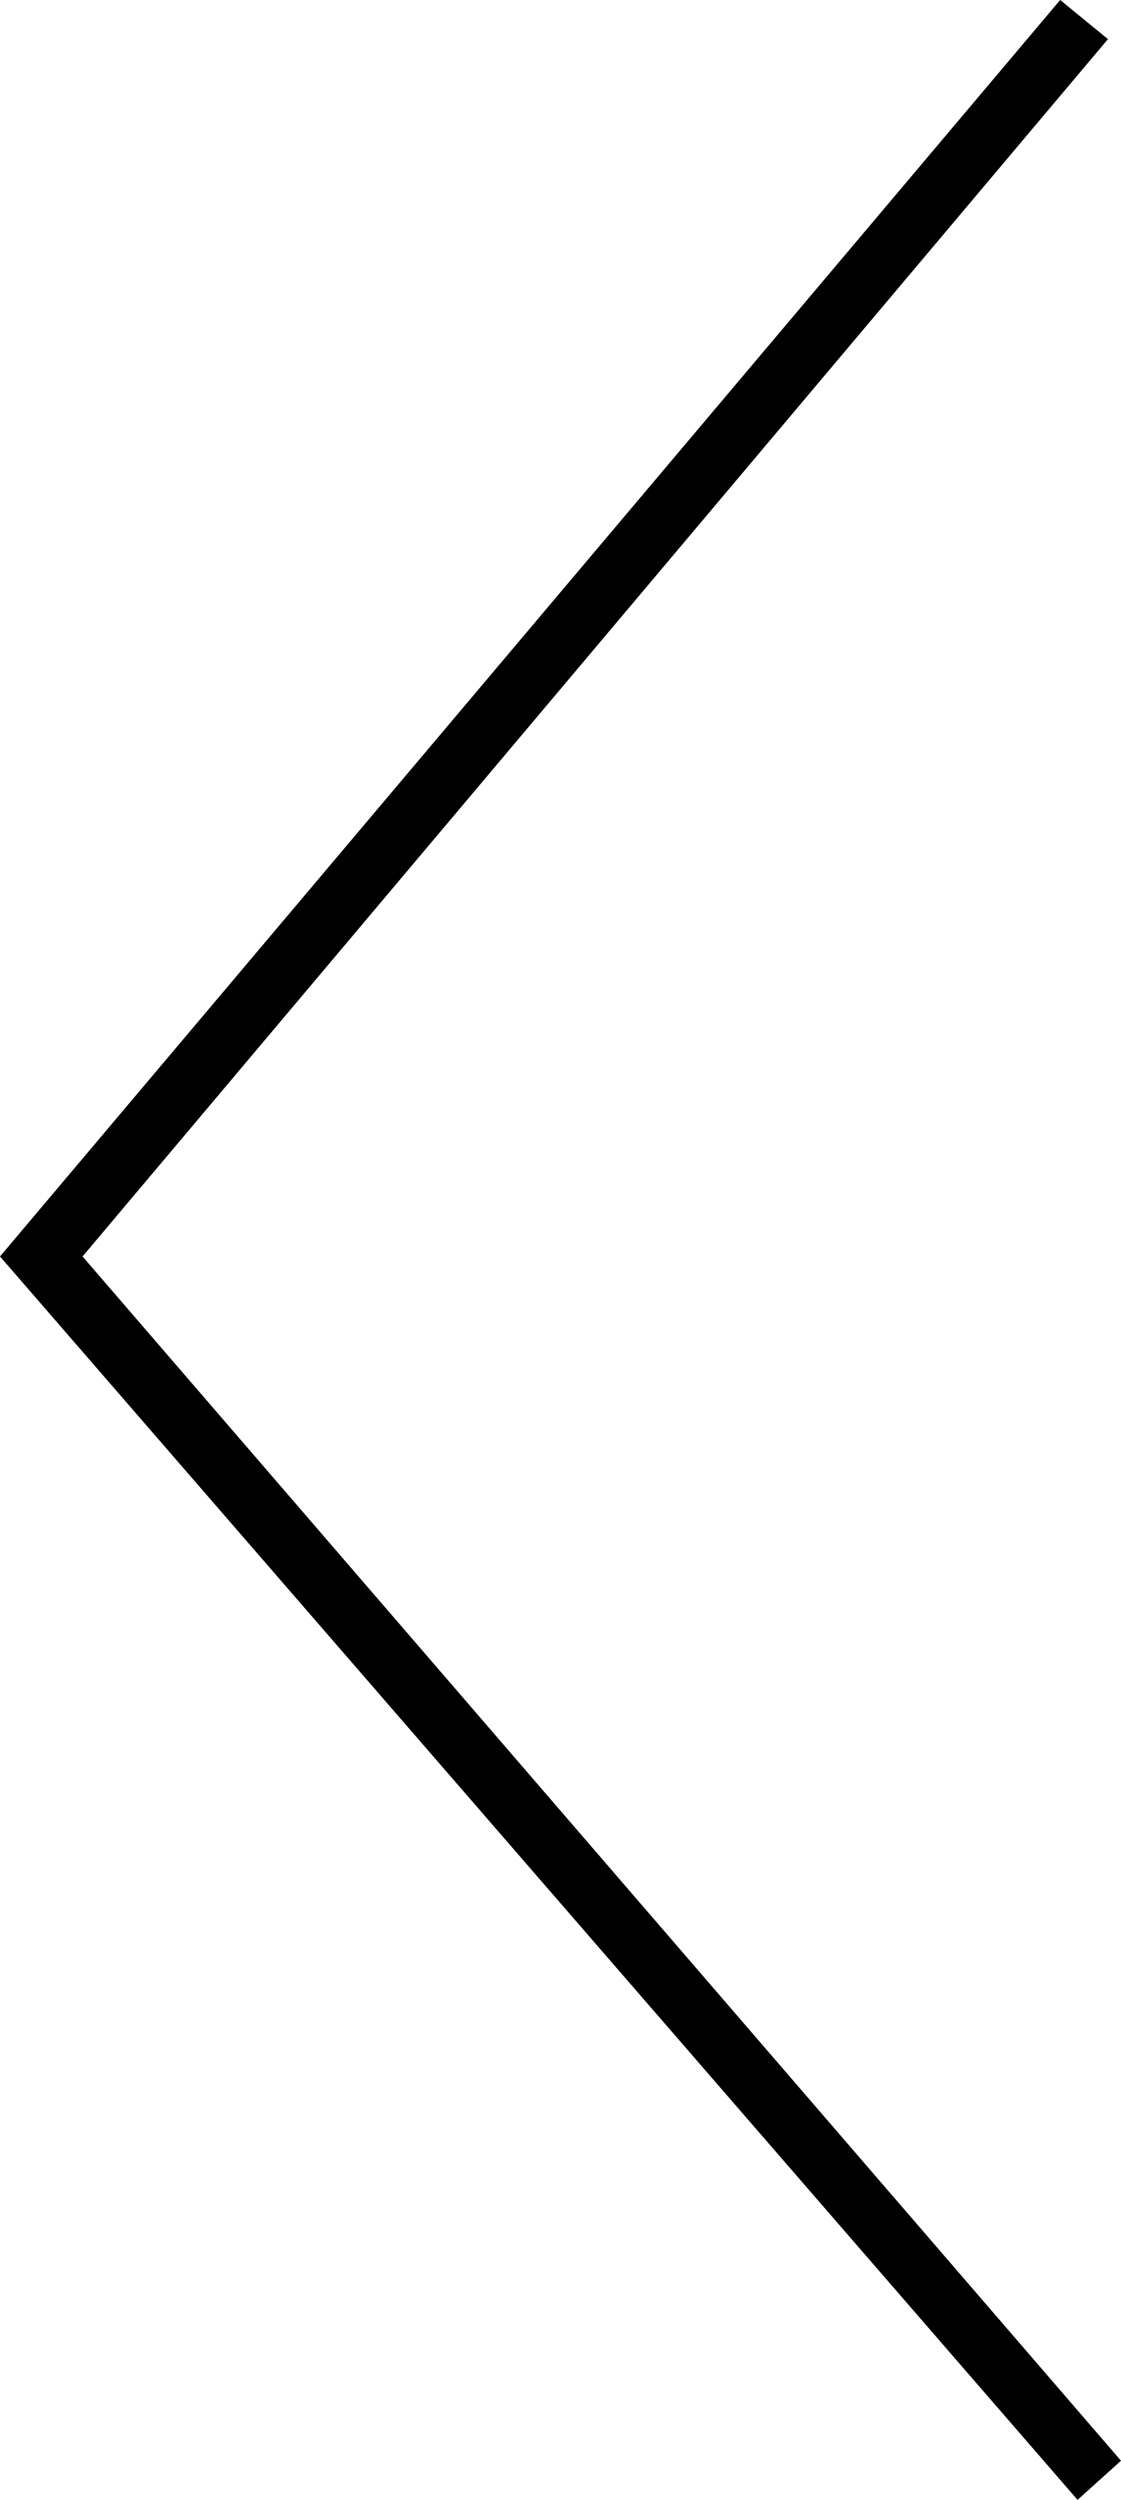 <?xml version="1.0" encoding="utf-8"?>
<!-- Generator: Adobe Illustrator 25.1.0, SVG Export Plug-In . SVG Version: 6.00 Build 0)  -->
<svg version="1.1" id="Ebene_1" xmlns="http://www.w3.org/2000/svg" xmlns:xlink="http://www.w3.org/1999/xlink" x="0px" y="0px"
	 viewBox="0 0 25.8 57.5" style="enable-background:new 0 0 25.8 57.5;" xml:space="preserve">
<g id="Ebene_2_1_">
	<g id="Ebene_8">
		<polygon points="24.4,0 25.5,0.9 1.9,28.9 25.8,56.6 24.8,57.5 0,28.9 		"/>
	</g>
</g>
</svg>
